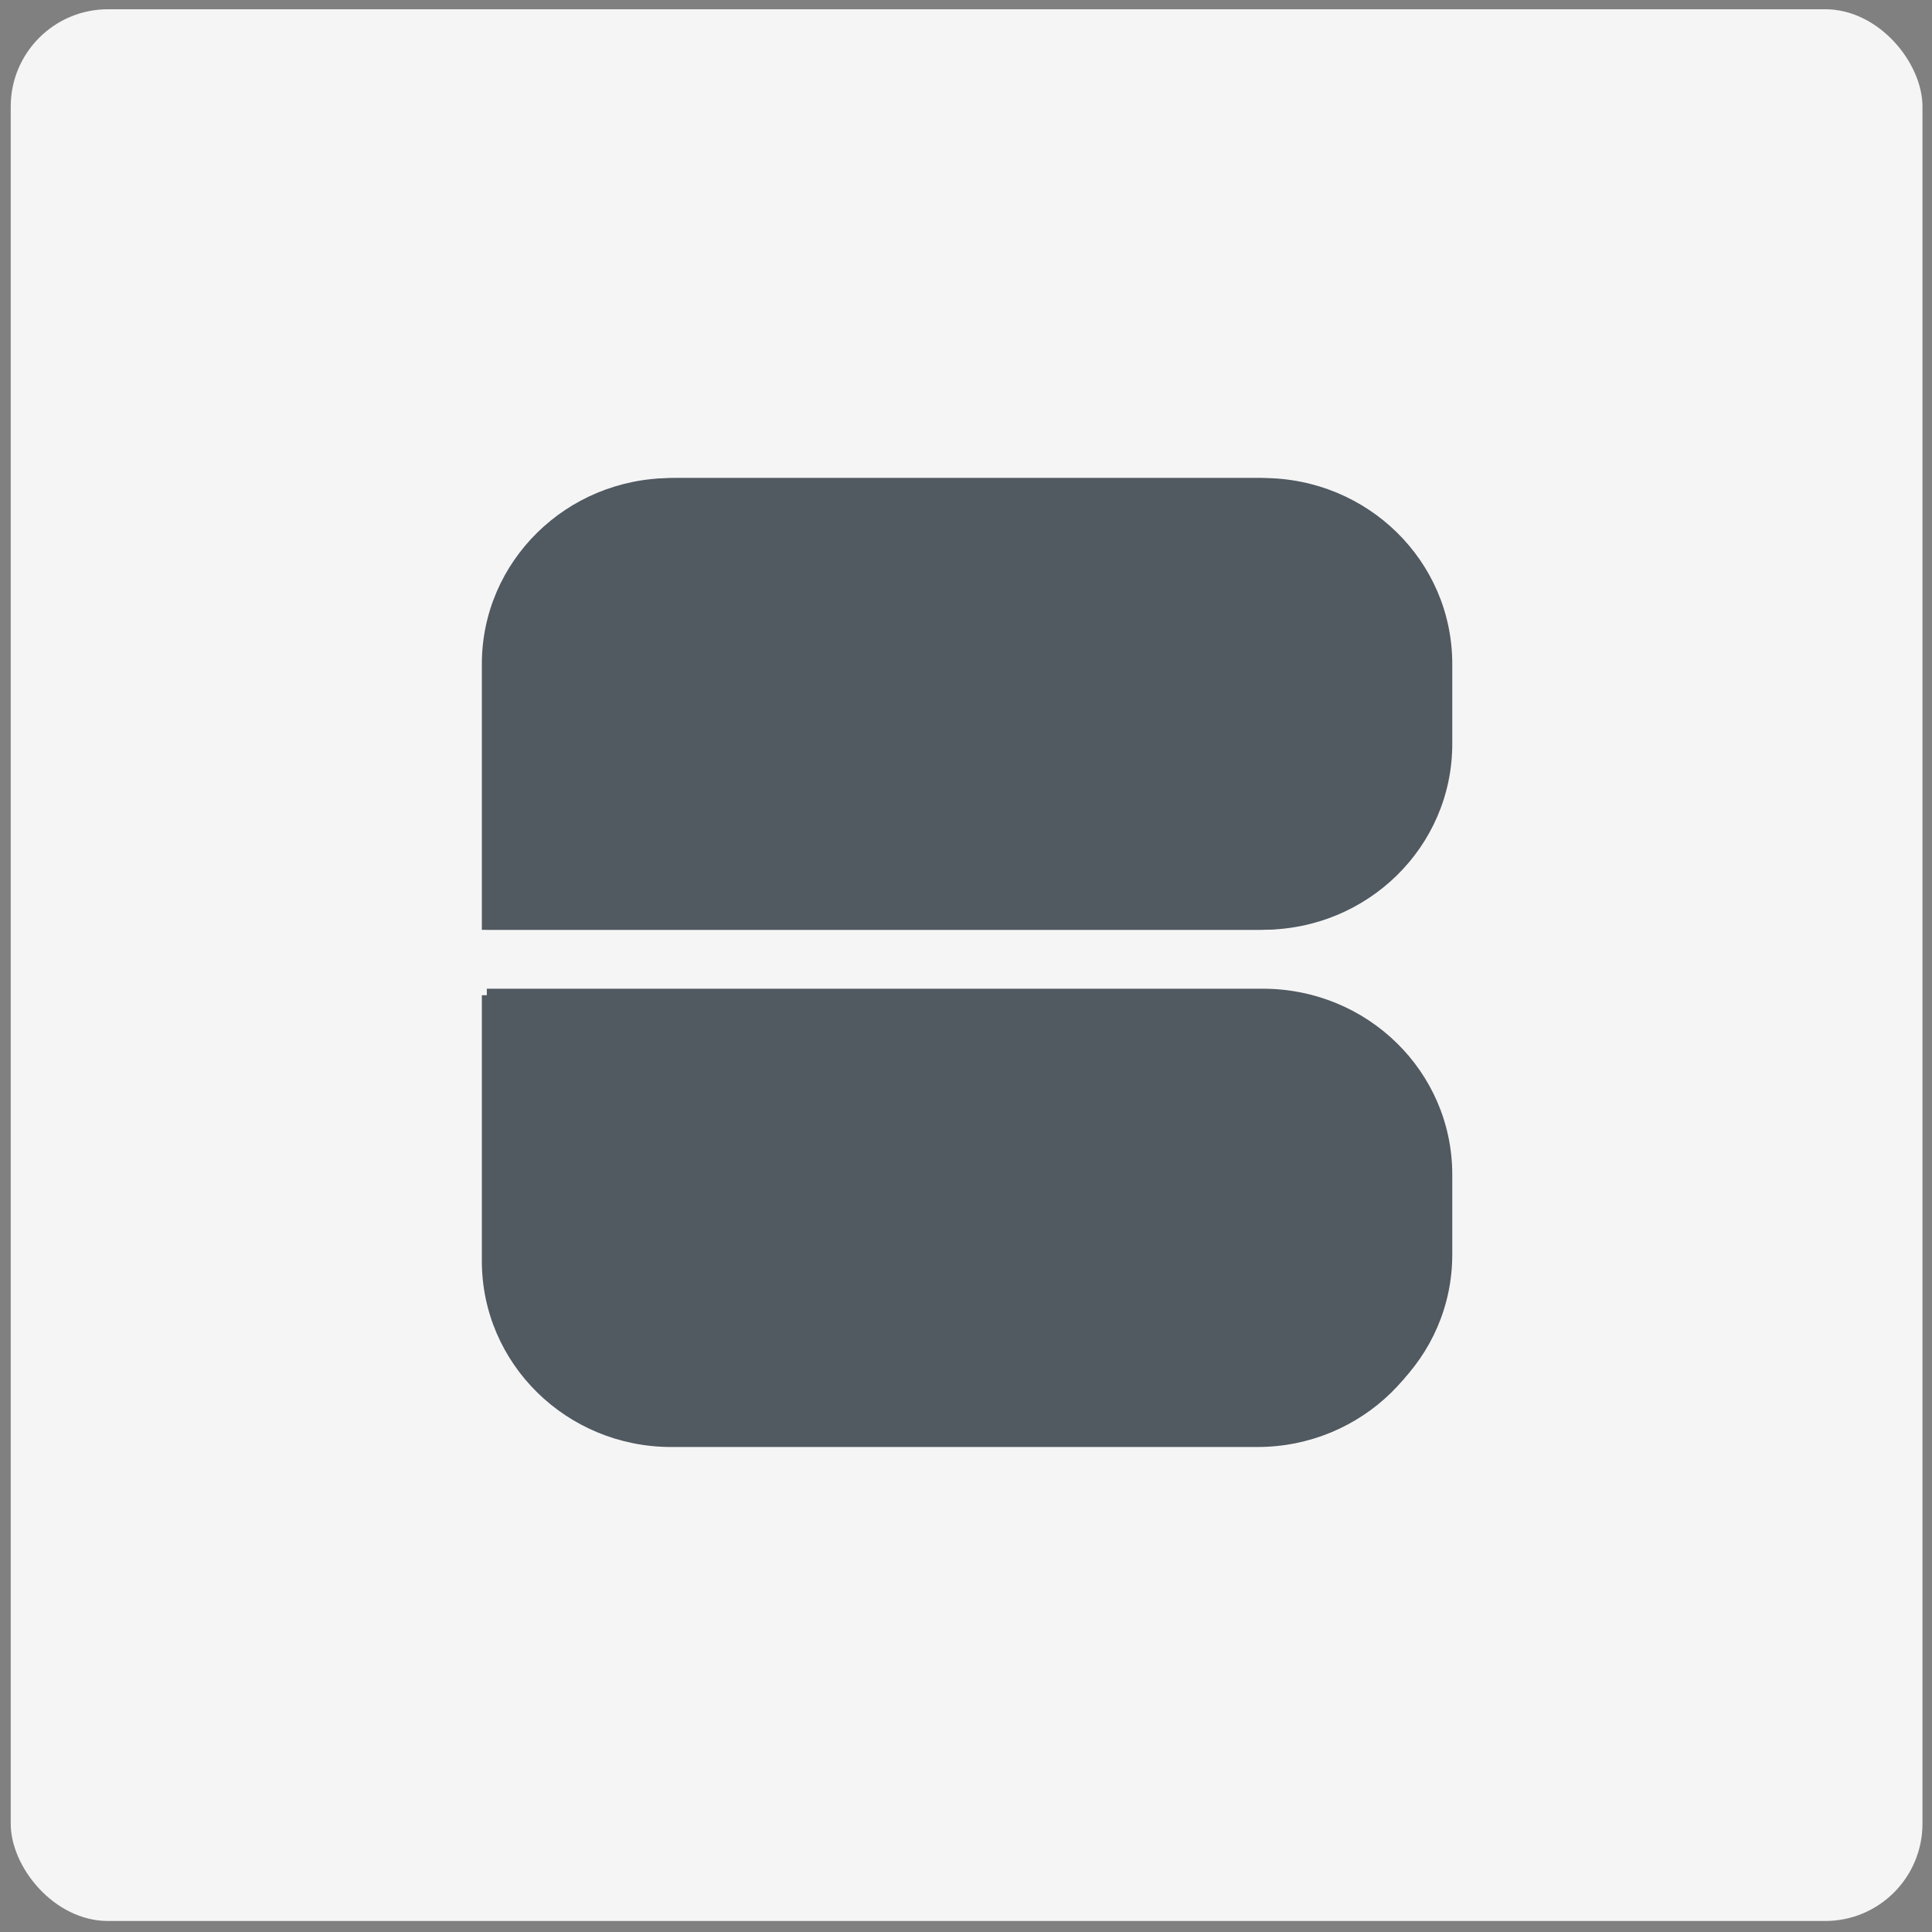 <svg width="165" height="165" viewBox="0 0 165 165" fill="none" xmlns="http://www.w3.org/2000/svg">
<rect x="0" y="0" width="165" height="165" fill="#808080" stroke="none"/>
<rect x="0.916" y="0.79" width="163.27" height="163.27" rx="8.308" fill="#F5F5F5"/>
<g clip-path="url(#clip0_2001_1564)">
<g clip-path="url(#clip1_2001_1564)">
<path d="M107.846 40.825C116.8 40.825 124.029 47.914 124.029 56.696V63.535C124.029 72.316 116.8 79.406 107.846 79.406H41.577V56.696C41.577 47.914 48.806 40.825 57.76 40.825H107.846Z" fill="#515961"/>
<path d="M107.846 123.022C116.8 123.022 124.029 115.932 124.029 107.15V100.312C124.029 91.53 116.8 84.44 107.846 84.44H41.577V107.15C41.577 115.932 48.806 123.022 57.76 123.022H107.846Z" fill="#515961"/>
<path d="M107.386 40.83C116.319 40.83 123.56 47.94 123.56 56.709V63.532C123.56 72.302 116.319 79.412 107.386 79.412H41.152V56.709C41.152 47.94 48.393 40.83 57.326 40.83L107.386 40.83Z" fill="#515961"/>
<path d="M107.386 123.579C116.319 123.579 123.56 116.469 123.56 107.699V100.876C123.56 92.106 116.319 84.997 107.386 84.997H41.152V107.699C41.152 116.469 48.394 123.579 57.326 123.579H107.386Z" fill="#515961"/>
</g>
</g>
<defs>
<clipPath id="clip0_2001_1564">
<rect width="83.593" height="83.593" fill="white" transform="translate(40.754 40.628)"/>
</clipPath>
<clipPath id="clip1_2001_1564">
<rect width="83.593" height="83.593" fill="white" transform="translate(40.754 40.628)"/>
</clipPath>
</defs>
</svg>
